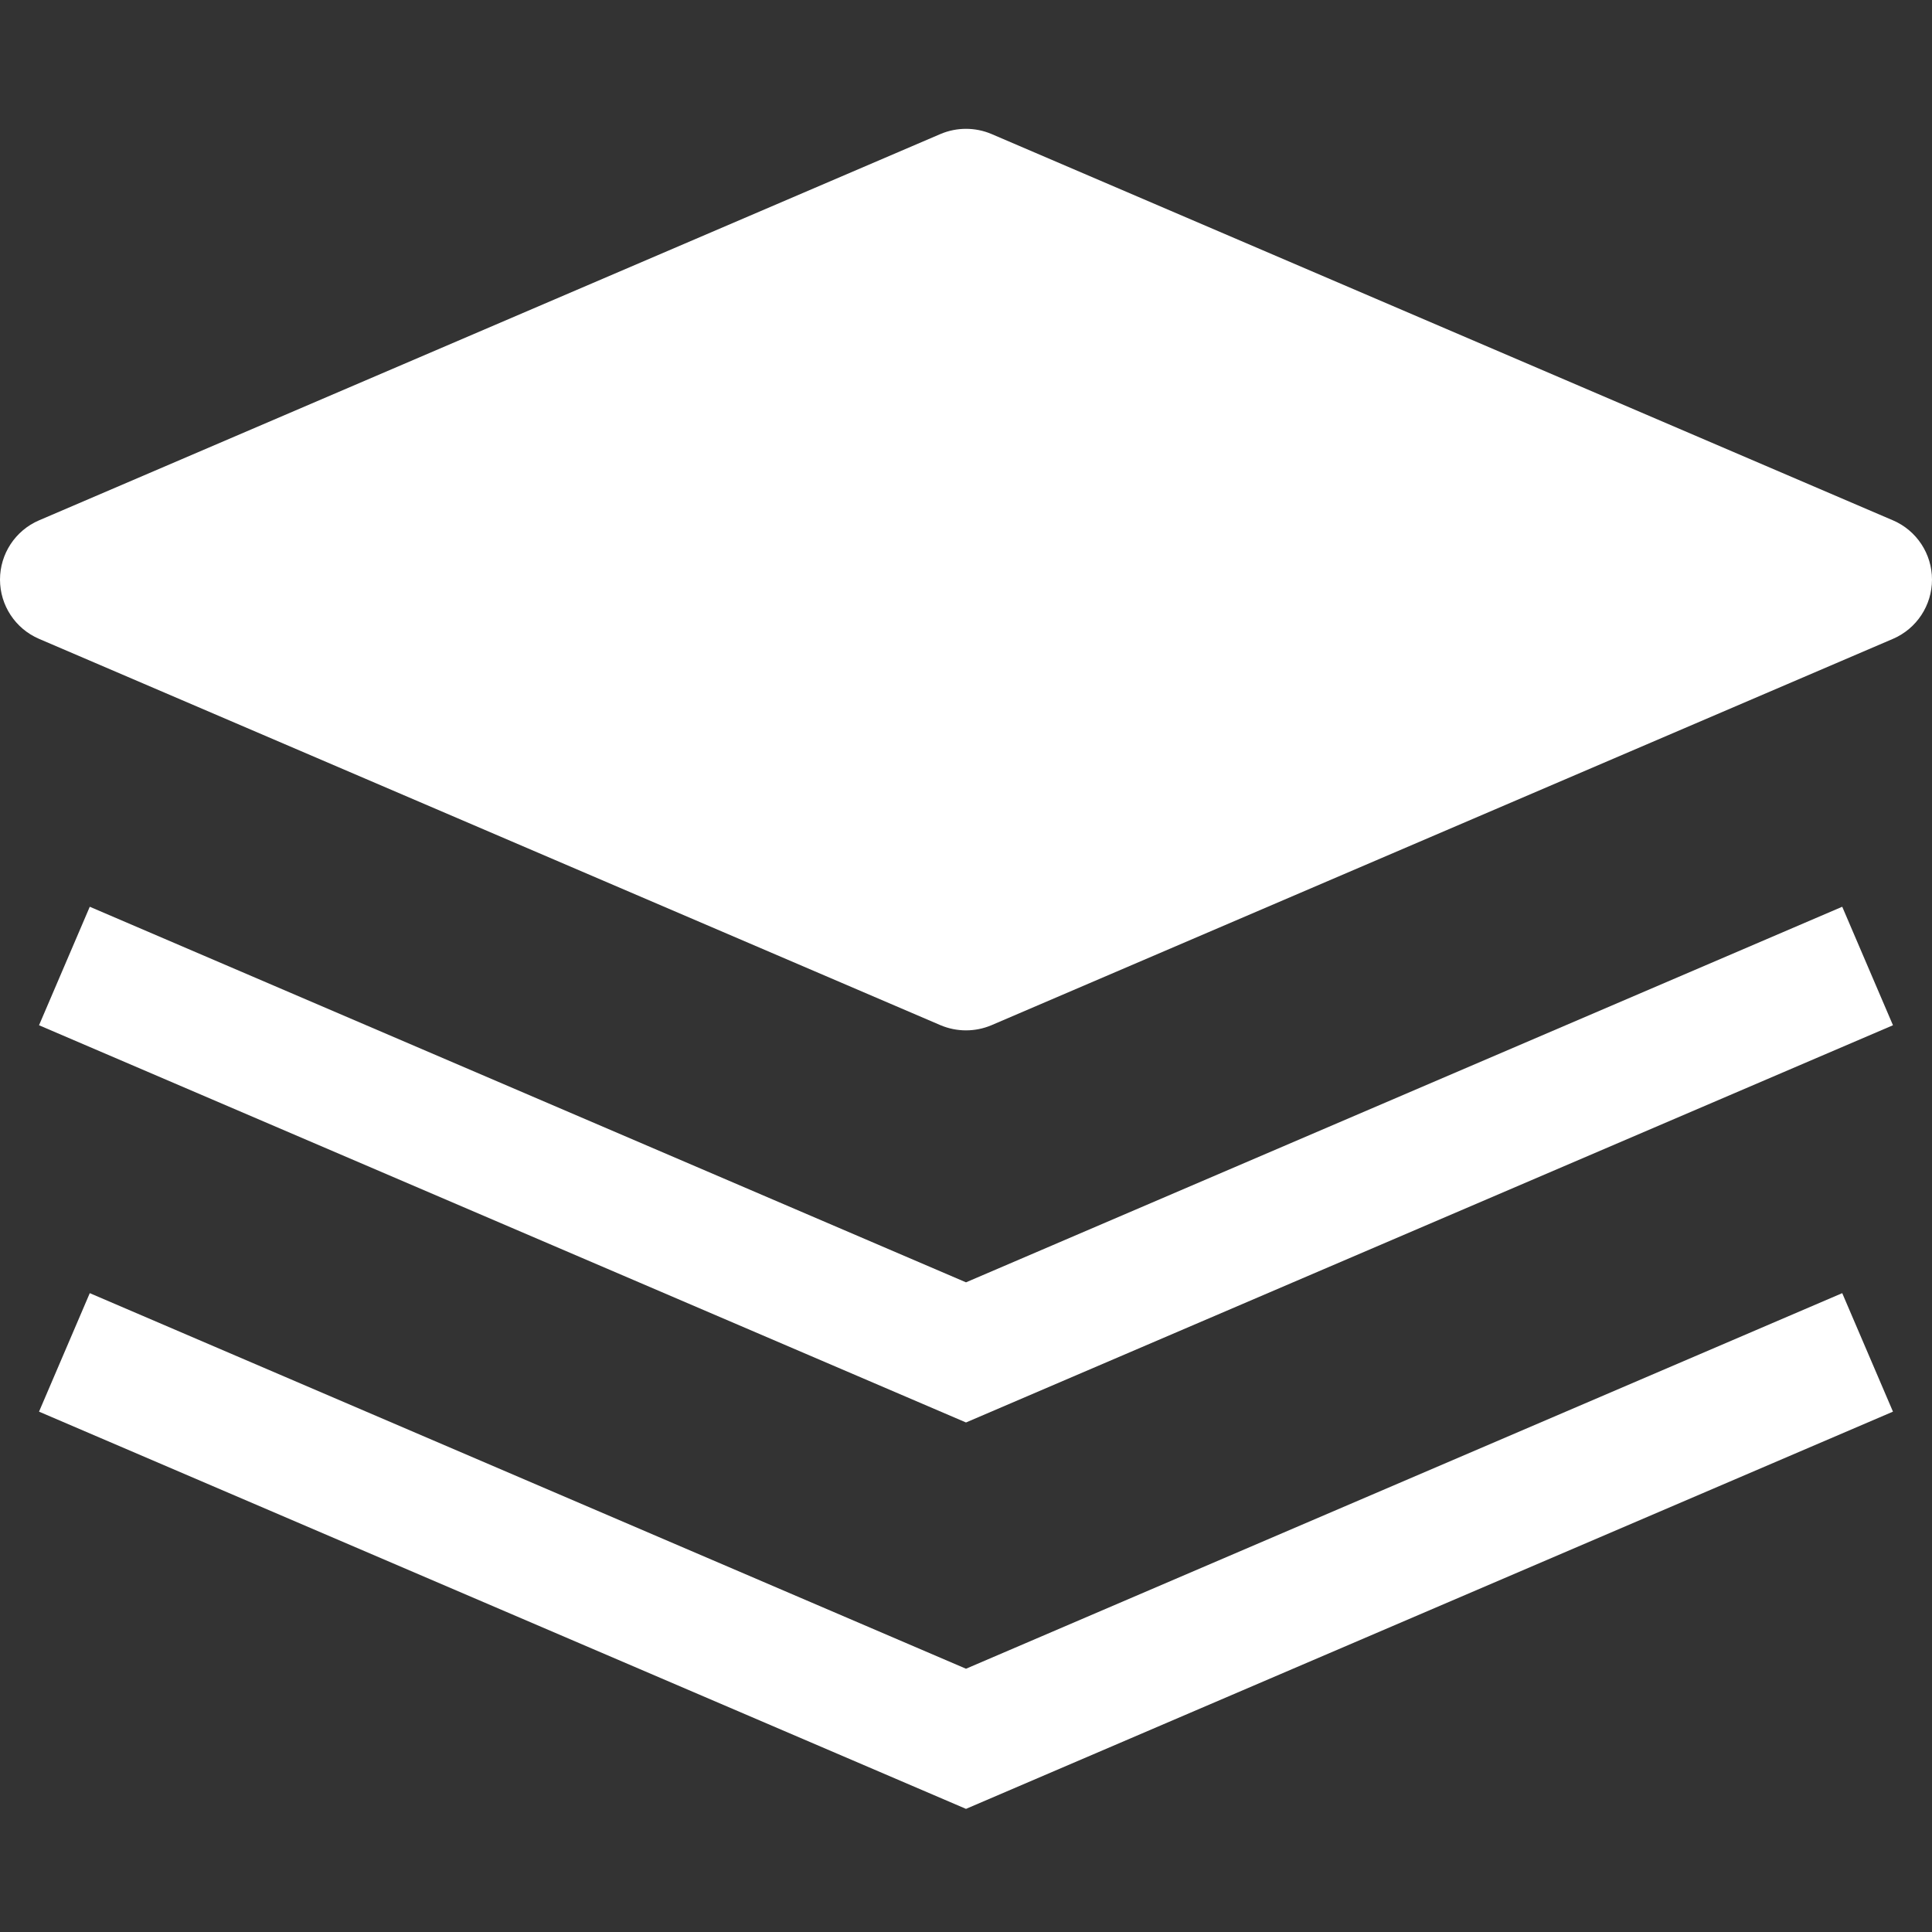 <svg width="15" height="15" viewBox="0 0 15 15" fill="none" xmlns="http://www.w3.org/2000/svg">
<rect x="0" y="0" width="15" height="15" fill="#333333" stroke="none"/>
<path d="M7.697 1.04C7.571 0.987 7.429 0.987 7.303 1.04L0.303 4.04C0.119 4.119 0 4.3 0 4.5C0 4.7 0.119 4.881 0.303 4.96L7.303 7.96C7.429 8.013 7.571 8.013 7.697 7.96L14.697 4.96C14.881 4.881 15 4.7 15 4.5C15 4.3 14.881 4.119 14.697 4.04L7.697 1.04Z" fill="#ffffff"/>
<path d="M7.5 9.956L0.697 7.04L0.303 7.96L7.5 11.044L14.697 7.96L14.303 7.04L7.5 9.956Z" fill="#ffffff"/>
<path d="M0.697 10.04L0.303 10.96L7.5 14.044L14.697 10.96L14.303 10.04L7.5 12.956L0.697 10.04Z" fill="#ffffff"/>
</svg>
